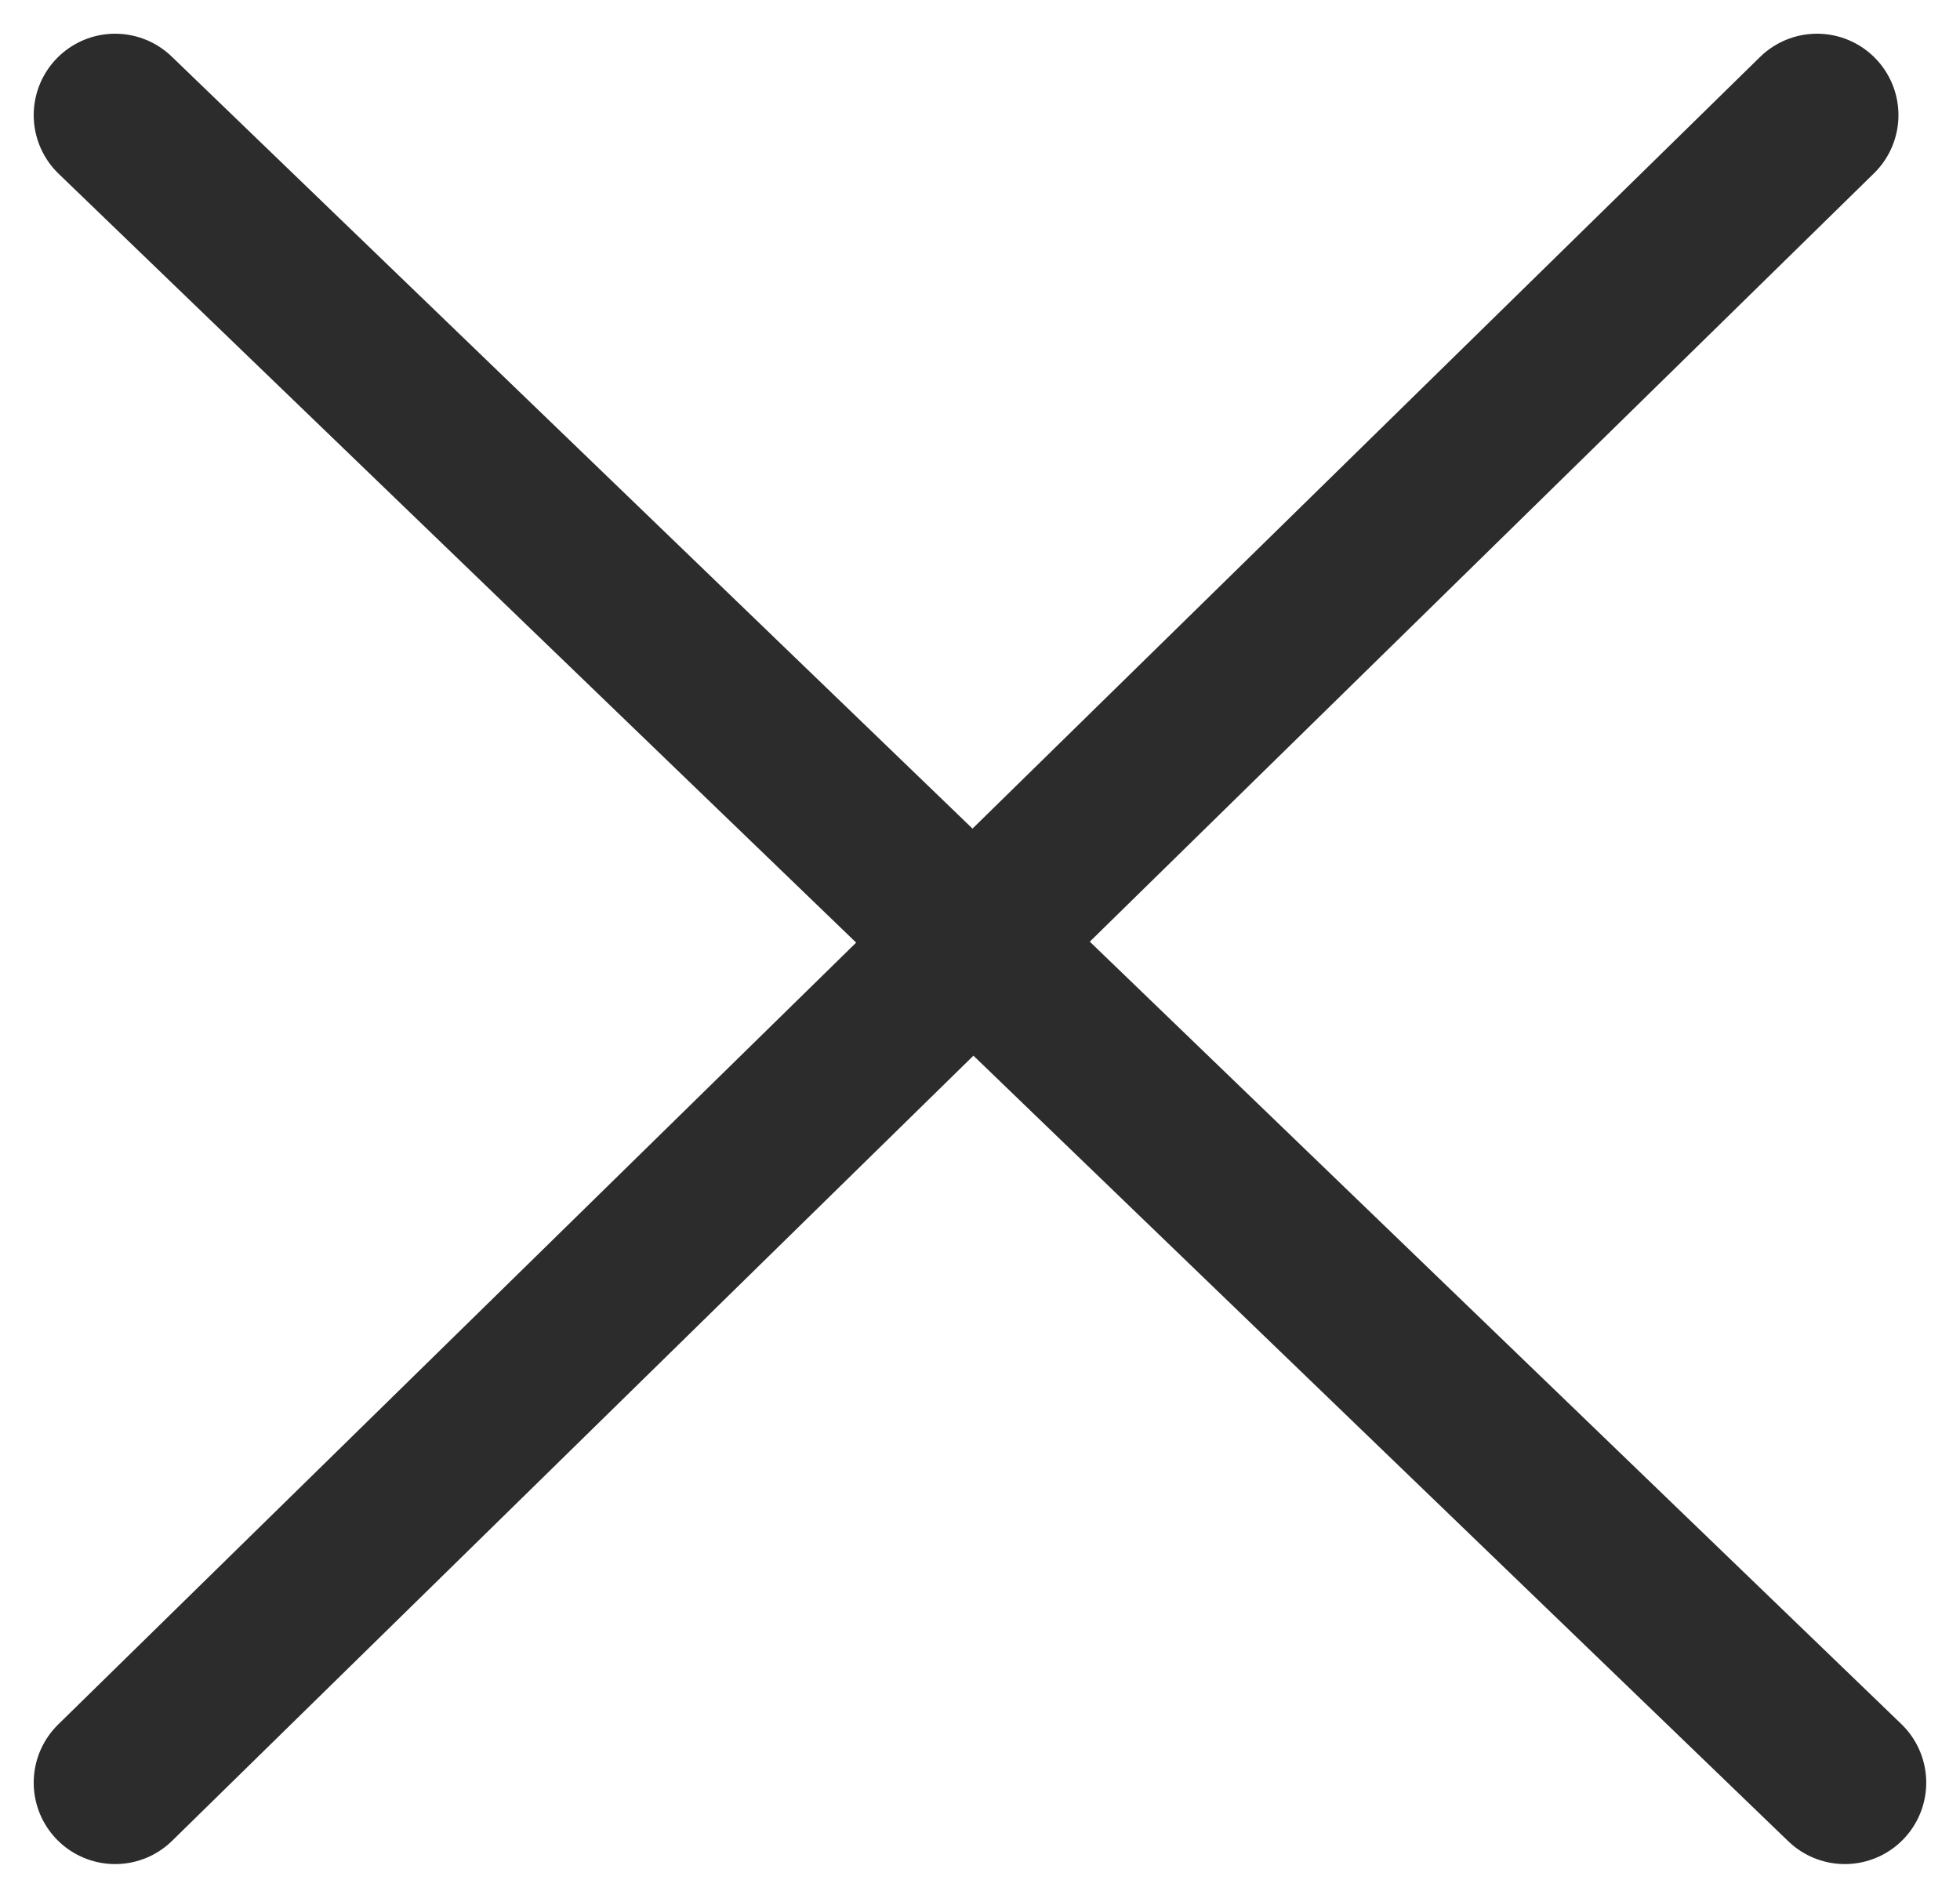 <svg xmlns="http://www.w3.org/2000/svg" width="36.108" height="34.964" viewBox="0 0 36.108 34.964"><g transform="translate(2.121 2.121)"><line y1="30.721" x2="31.353" fill="none" stroke="#2d2c2c" stroke-linecap="round" stroke-width="3"/><line x1="31.865" y1="30.721" fill="none" stroke="#2d2c2c" stroke-linecap="round" stroke-width="3"/></g></svg>